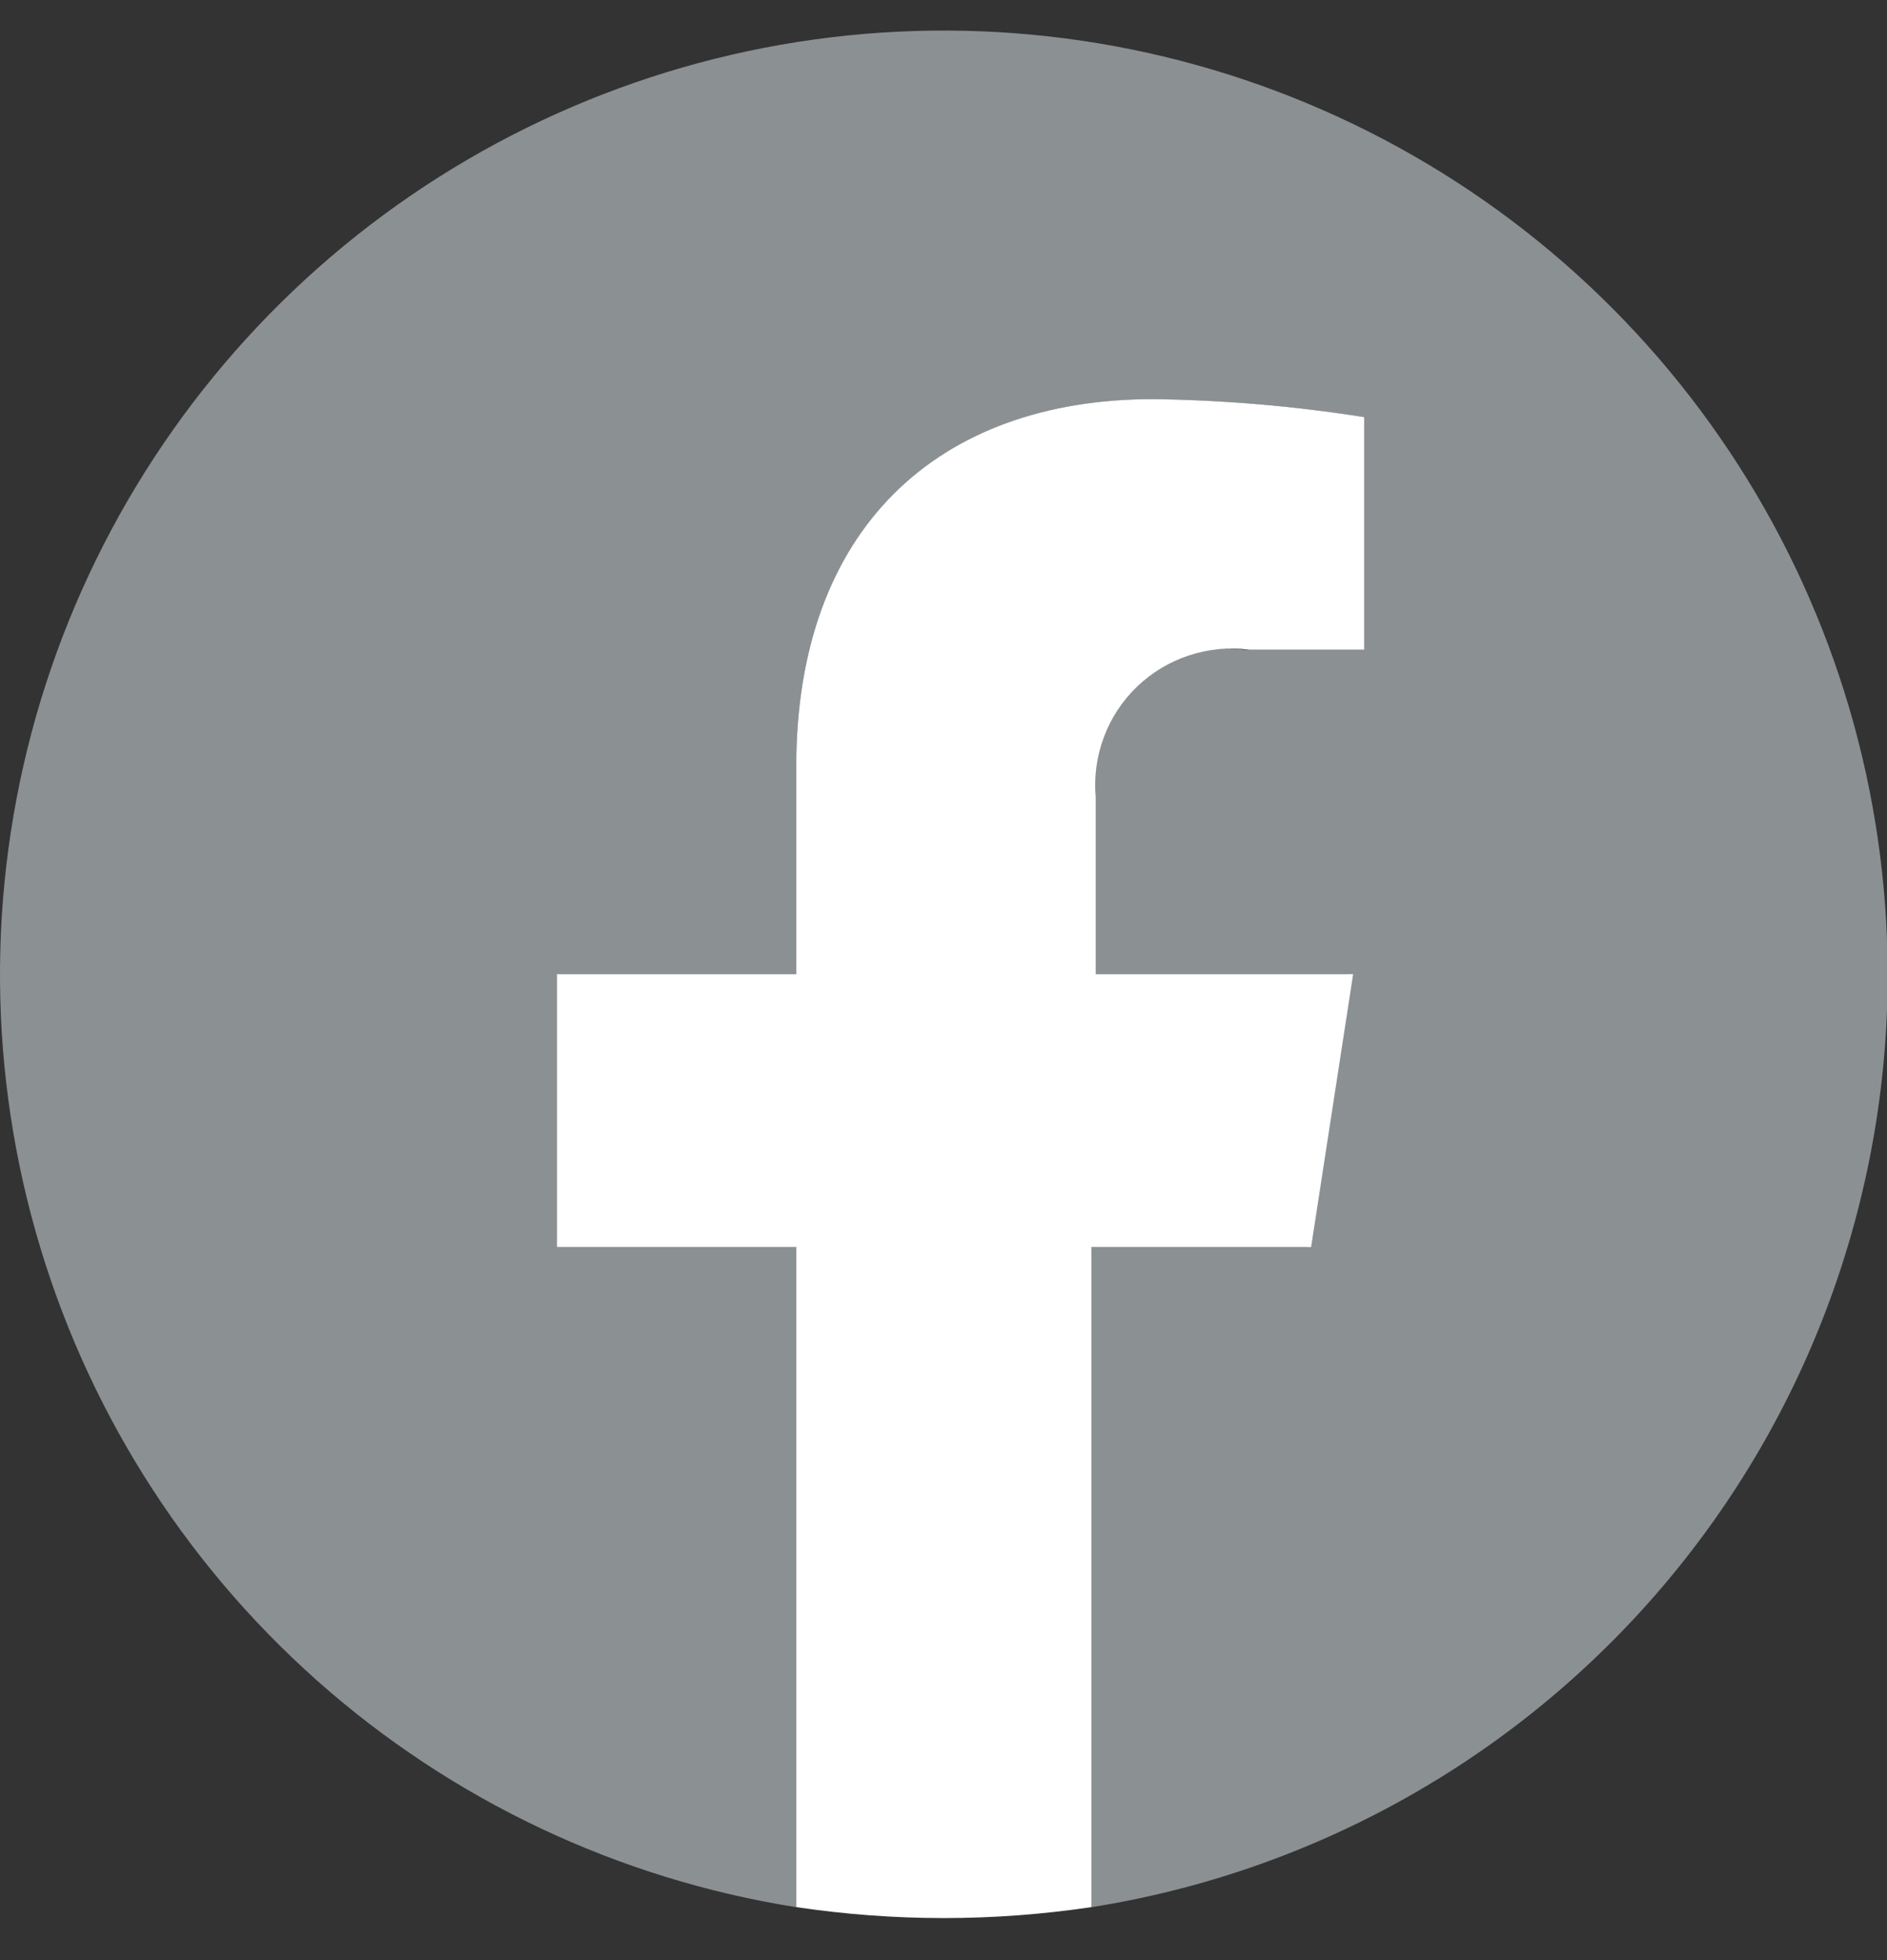 <svg width="26" height="27" viewBox="0 0 26 27" fill="none" xmlns="http://www.w3.org/2000/svg">
<rect x="0" y="0" width="26" height="27" fill="#333333" stroke="none"/>
<path d="M26.009 13.42C26.008 10.935 25.295 8.502 23.954 6.41C22.614 4.318 20.702 2.653 18.445 1.614C16.188 0.574 13.68 0.203 11.219 0.544C8.757 0.886 6.445 1.925 4.556 3.539C2.667 5.154 1.28 7.276 0.559 9.654C-0.162 12.032 -0.186 14.566 0.489 16.958C1.164 19.35 2.51 21.498 4.367 23.148C6.225 24.799 8.517 25.882 10.971 26.271V17.179H7.673V13.42H10.971V10.559C10.971 7.296 12.91 5.499 15.889 5.499C16.863 5.512 17.835 5.595 18.798 5.747V8.951H17.154C16.875 8.914 16.591 8.941 16.323 9.029C16.055 9.117 15.811 9.264 15.608 9.459C15.405 9.654 15.248 9.893 15.149 10.157C15.051 10.421 15.013 10.704 15.038 10.984V13.42H18.585L18.006 17.179H15.038V26.271C18.098 25.786 20.884 24.226 22.895 21.87C24.907 19.514 26.011 16.517 26.009 13.42Z" fill="#8B9093"/>
<path d="M18.065 17.178L18.644 13.419H15.097V10.983C15.072 10.703 15.11 10.42 15.209 10.156C15.307 9.892 15.464 9.653 15.667 9.458C15.87 9.263 16.115 9.116 16.382 9.028C16.65 8.94 16.934 8.913 17.214 8.95H18.798V5.746C17.835 5.594 16.864 5.511 15.889 5.498C12.91 5.498 10.971 7.295 10.971 10.558V13.419H7.673V17.178H10.971V26.27C12.319 26.471 13.69 26.471 15.038 26.27V17.178H18.065Z" fill="white"/>
</svg>
